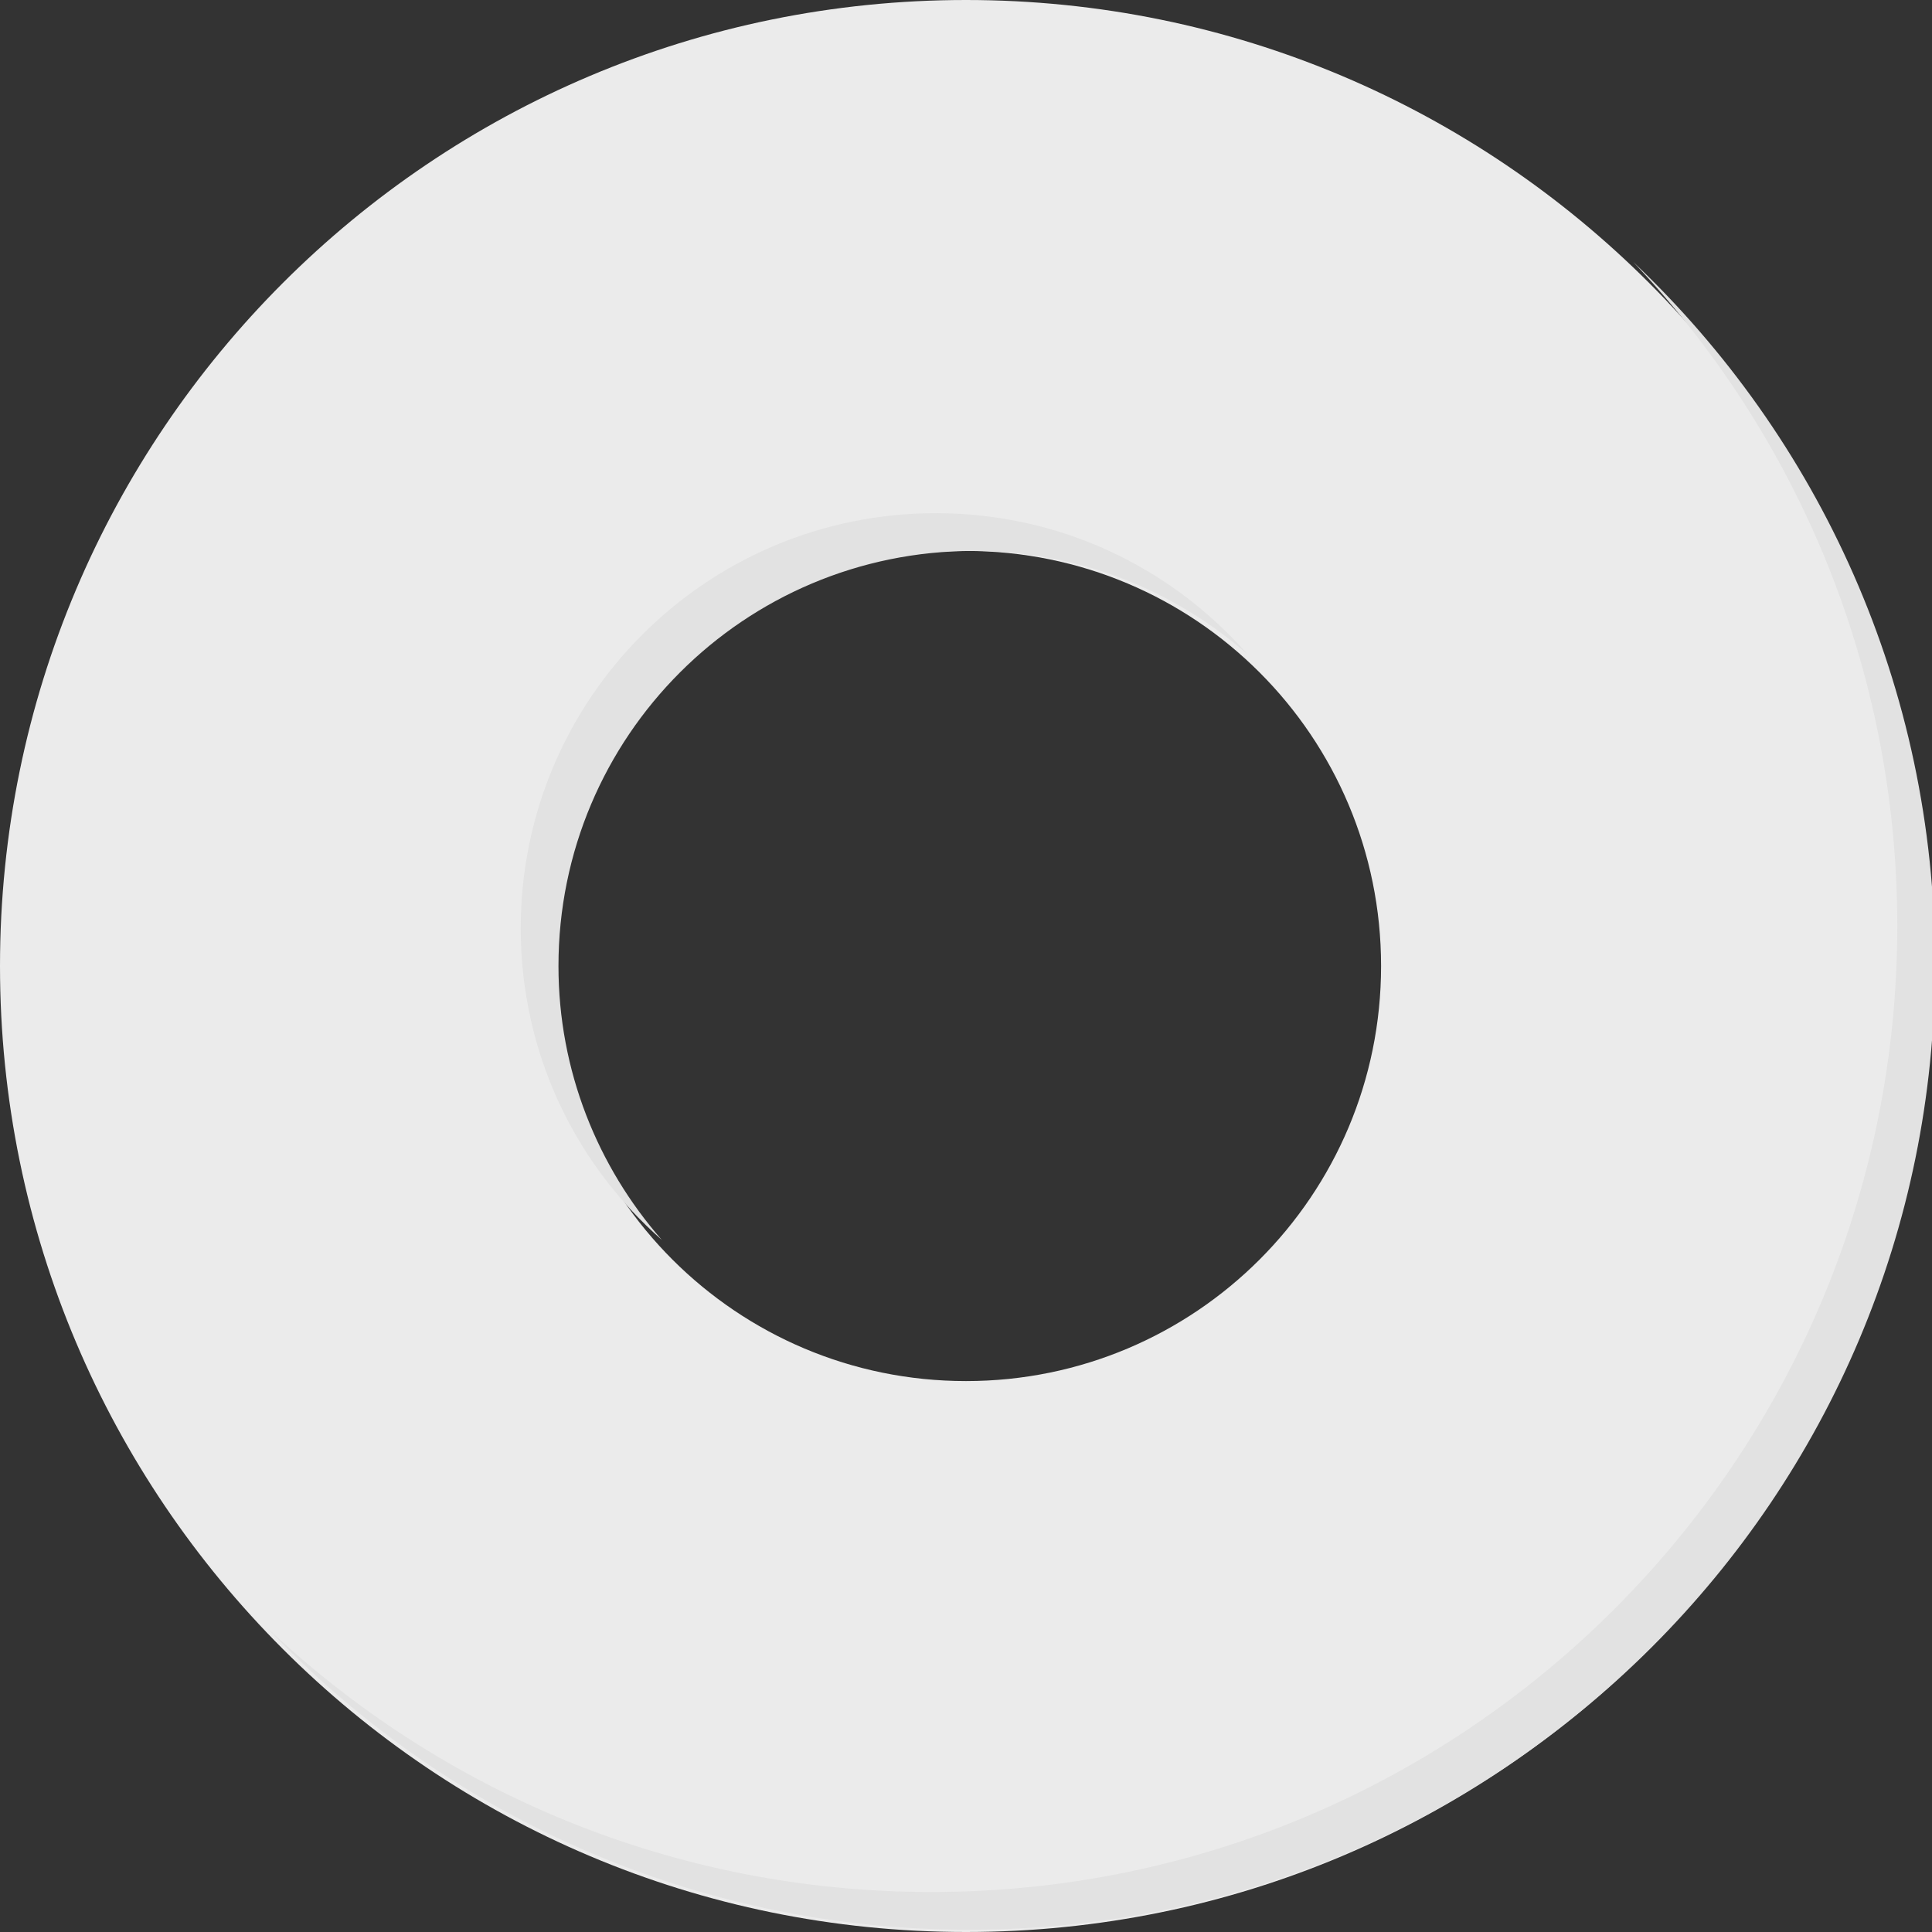 <?xml version="1.0" encoding="utf-8"?>
<svg xmlns="http://www.w3.org/2000/svg" xmlns:xlink="http://www.w3.org/1999/xlink" version="1.1" id="commerce-layer" x="0px" y="0px" viewBox="0 0 256 256" style="enable-background:new 0 0 256 256;">
<rect x="0" y="0" width="256" height="256" fill="#333333" stroke="none"/>
<style type="text/css">
	.st0{fill:#EBEBEB;}
	.st1{fill:#E2E2E2;}
</style>
<path class="st0" d="M128,0C57.3,0,0,57.3,0,128s57.3,128,128,128s128-57.3,128-128S198.7,0,128,0z M128,183c-30.4,0-55-24.6-55-55&#xA;	s24.6-55,55-55s55,24.6,55,55S158.4,183,128,183z"/>
<g>
	<path class="st1" d="M216.4,34.7c21.7,22.9,35,53.9,35,88c0,70.7-57.3,128-128,128c-34.1,0-65-13.3-88-35c23.3,24.6,56.4,40,93,40&#xA;		c70.7,0,128-57.3,128-128C256.4,91,241,58,216.4,34.7z"/>
</g>
<g>
	<path class="st1" d="M129,73c13.9,0,26.6,5.2,36.3,13.7C155.2,75.2,140.5,68,124,68c-30.4,0-55,24.6-55,55&#xA;		c0,16.5,7.2,31.2,18.7,41.3C79.2,154.6,74,141.9,74,128C74,97.6,98.6,73,129,73z"/>
</g>
</svg>
